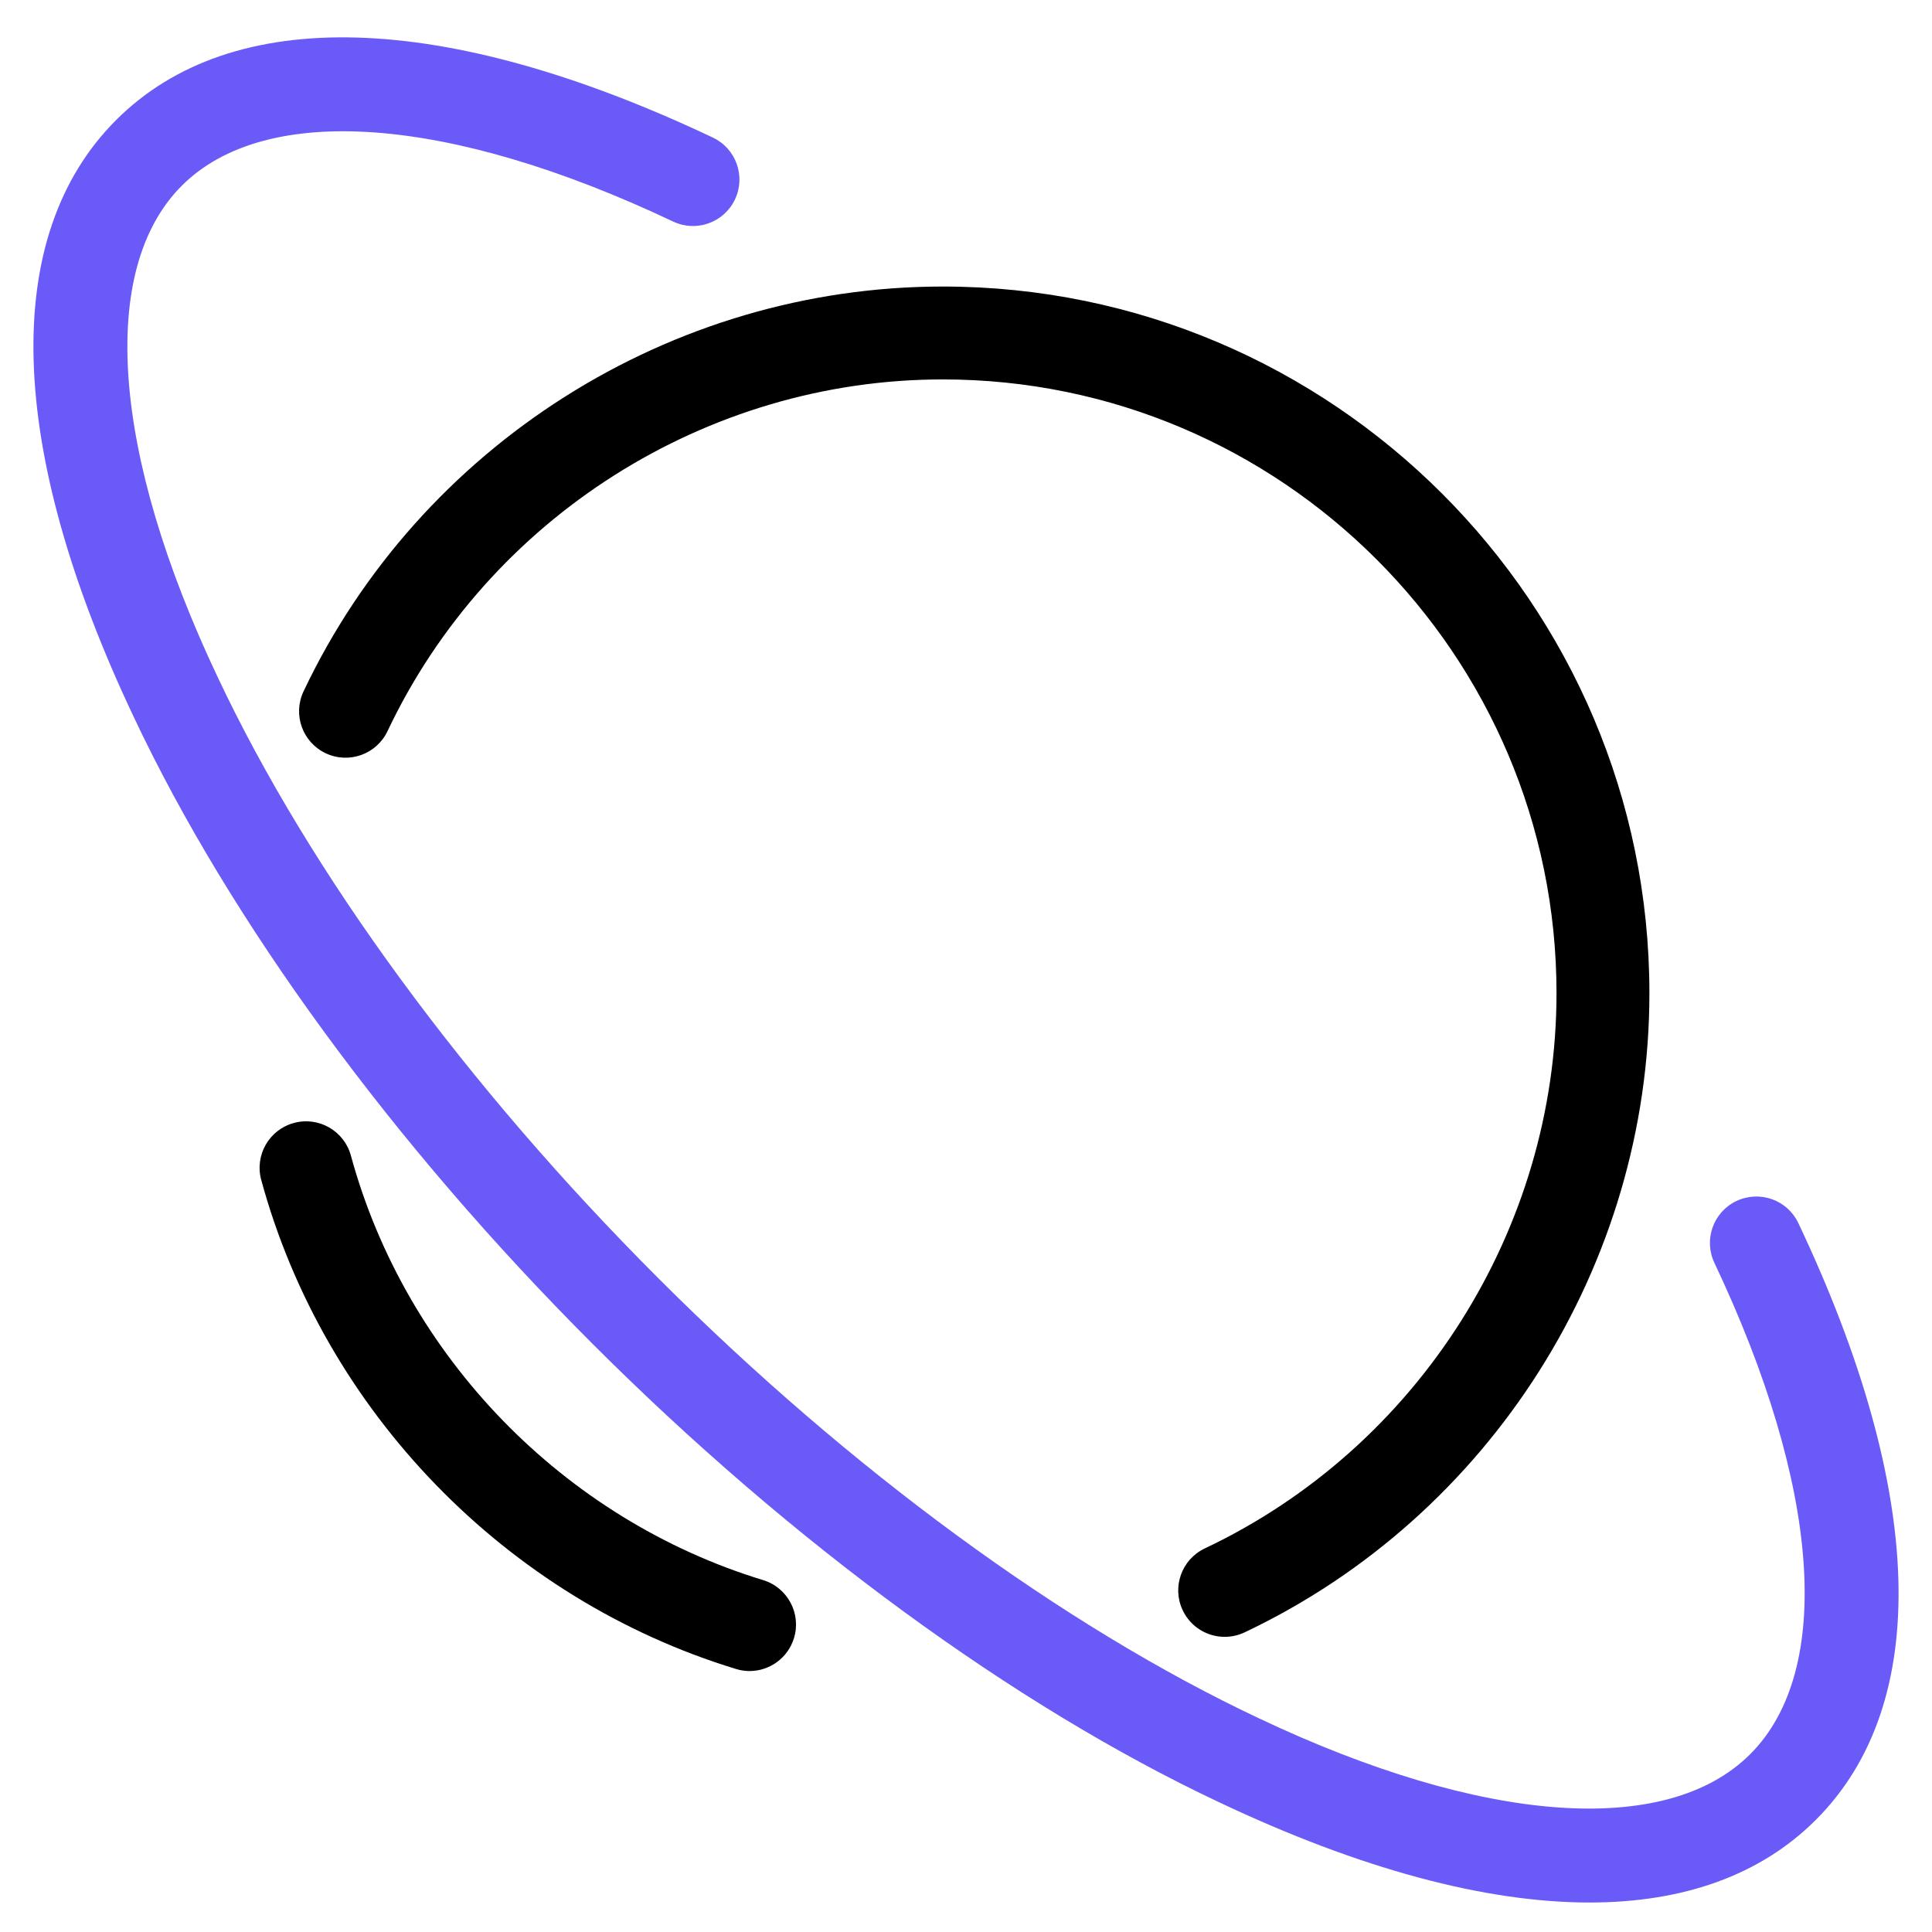 <svg xmlns="http://www.w3.org/2000/svg" xmlns:xlink="http://www.w3.org/1999/xlink" width="500" zoomAndPan="magnify" viewBox="0 0 375 375" height="500" preserveAspectRatio="xMidYMid meet" version="1.0"><path fill="#000000" d="M 148.125 306.699 C 109.402 294.891 78.742 263.312 68.105 224.289 C 66.793 219.492 61.836 216.645 57.035 217.969 C 52.23 219.277 49.398 224.23 50.707 229.035 C 62.961 273.984 98.27 310.352 142.859 323.949 C 143.734 324.219 144.621 324.348 145.492 324.348 C 149.355 324.348 152.926 321.84 154.113 317.953 C 155.57 313.195 152.883 308.156 148.125 306.699 Z M 148.125 306.699 " fill-opacity="1" fill-rule="nonzero"/><path fill="#000000" d="M 58.918 134.195 C 56.785 138.699 58.711 144.07 63.211 146.203 C 67.715 148.336 73.086 146.41 75.215 141.914 C 94.852 100.441 137.16 73.645 182.992 73.645 C 248.676 73.645 302.117 127.082 302.117 192.773 C 302.117 238.609 275.324 280.914 233.852 300.547 C 229.348 302.68 227.43 308.051 229.562 312.551 C 231.102 315.809 234.34 317.715 237.715 317.711 C 239.008 317.711 240.32 317.434 241.562 316.848 C 289.301 294.242 320.148 245.543 320.148 192.773 C 320.148 117.145 258.625 55.617 182.992 55.617 C 130.223 55.617 81.523 86.461 58.918 134.195 Z M 58.918 134.195 " fill-opacity="1" fill-rule="nonzero"/><path fill="#6a5af7" d="M 349.055 237.398 C 346.926 232.898 341.57 230.984 337.051 233.109 C 332.551 235.242 330.633 240.617 332.762 245.117 C 353.352 288.594 355.957 324.246 339.719 340.477 C 323.469 356.723 287.82 354.113 244.34 333.516 C 206.348 315.617 164.934 285.258 127.723 248.043 C 90.496 210.812 60.141 169.398 42.242 131.41 C 21.652 87.934 19.051 52.281 35.285 36.047 C 51.523 19.809 87.176 22.406 130.652 43 C 135.152 45.137 140.527 43.207 142.656 38.711 C 144.789 34.211 142.871 28.84 138.367 26.703 C 86.184 1.996 45.047 0.781 22.535 23.301 C 0.023 45.809 1.234 86.945 25.938 139.113 C 44.695 178.922 76.312 222.133 114.969 260.793 C 153.613 299.445 196.828 331.066 236.637 349.82 C 264.004 362.785 288.332 369.277 308.527 369.277 C 326.84 369.273 341.758 363.934 352.465 353.223 C 374.977 330.715 373.766 289.582 349.055 237.398 Z M 349.055 237.398 " fill-opacity="1" fill-rule="nonzero"/></svg>